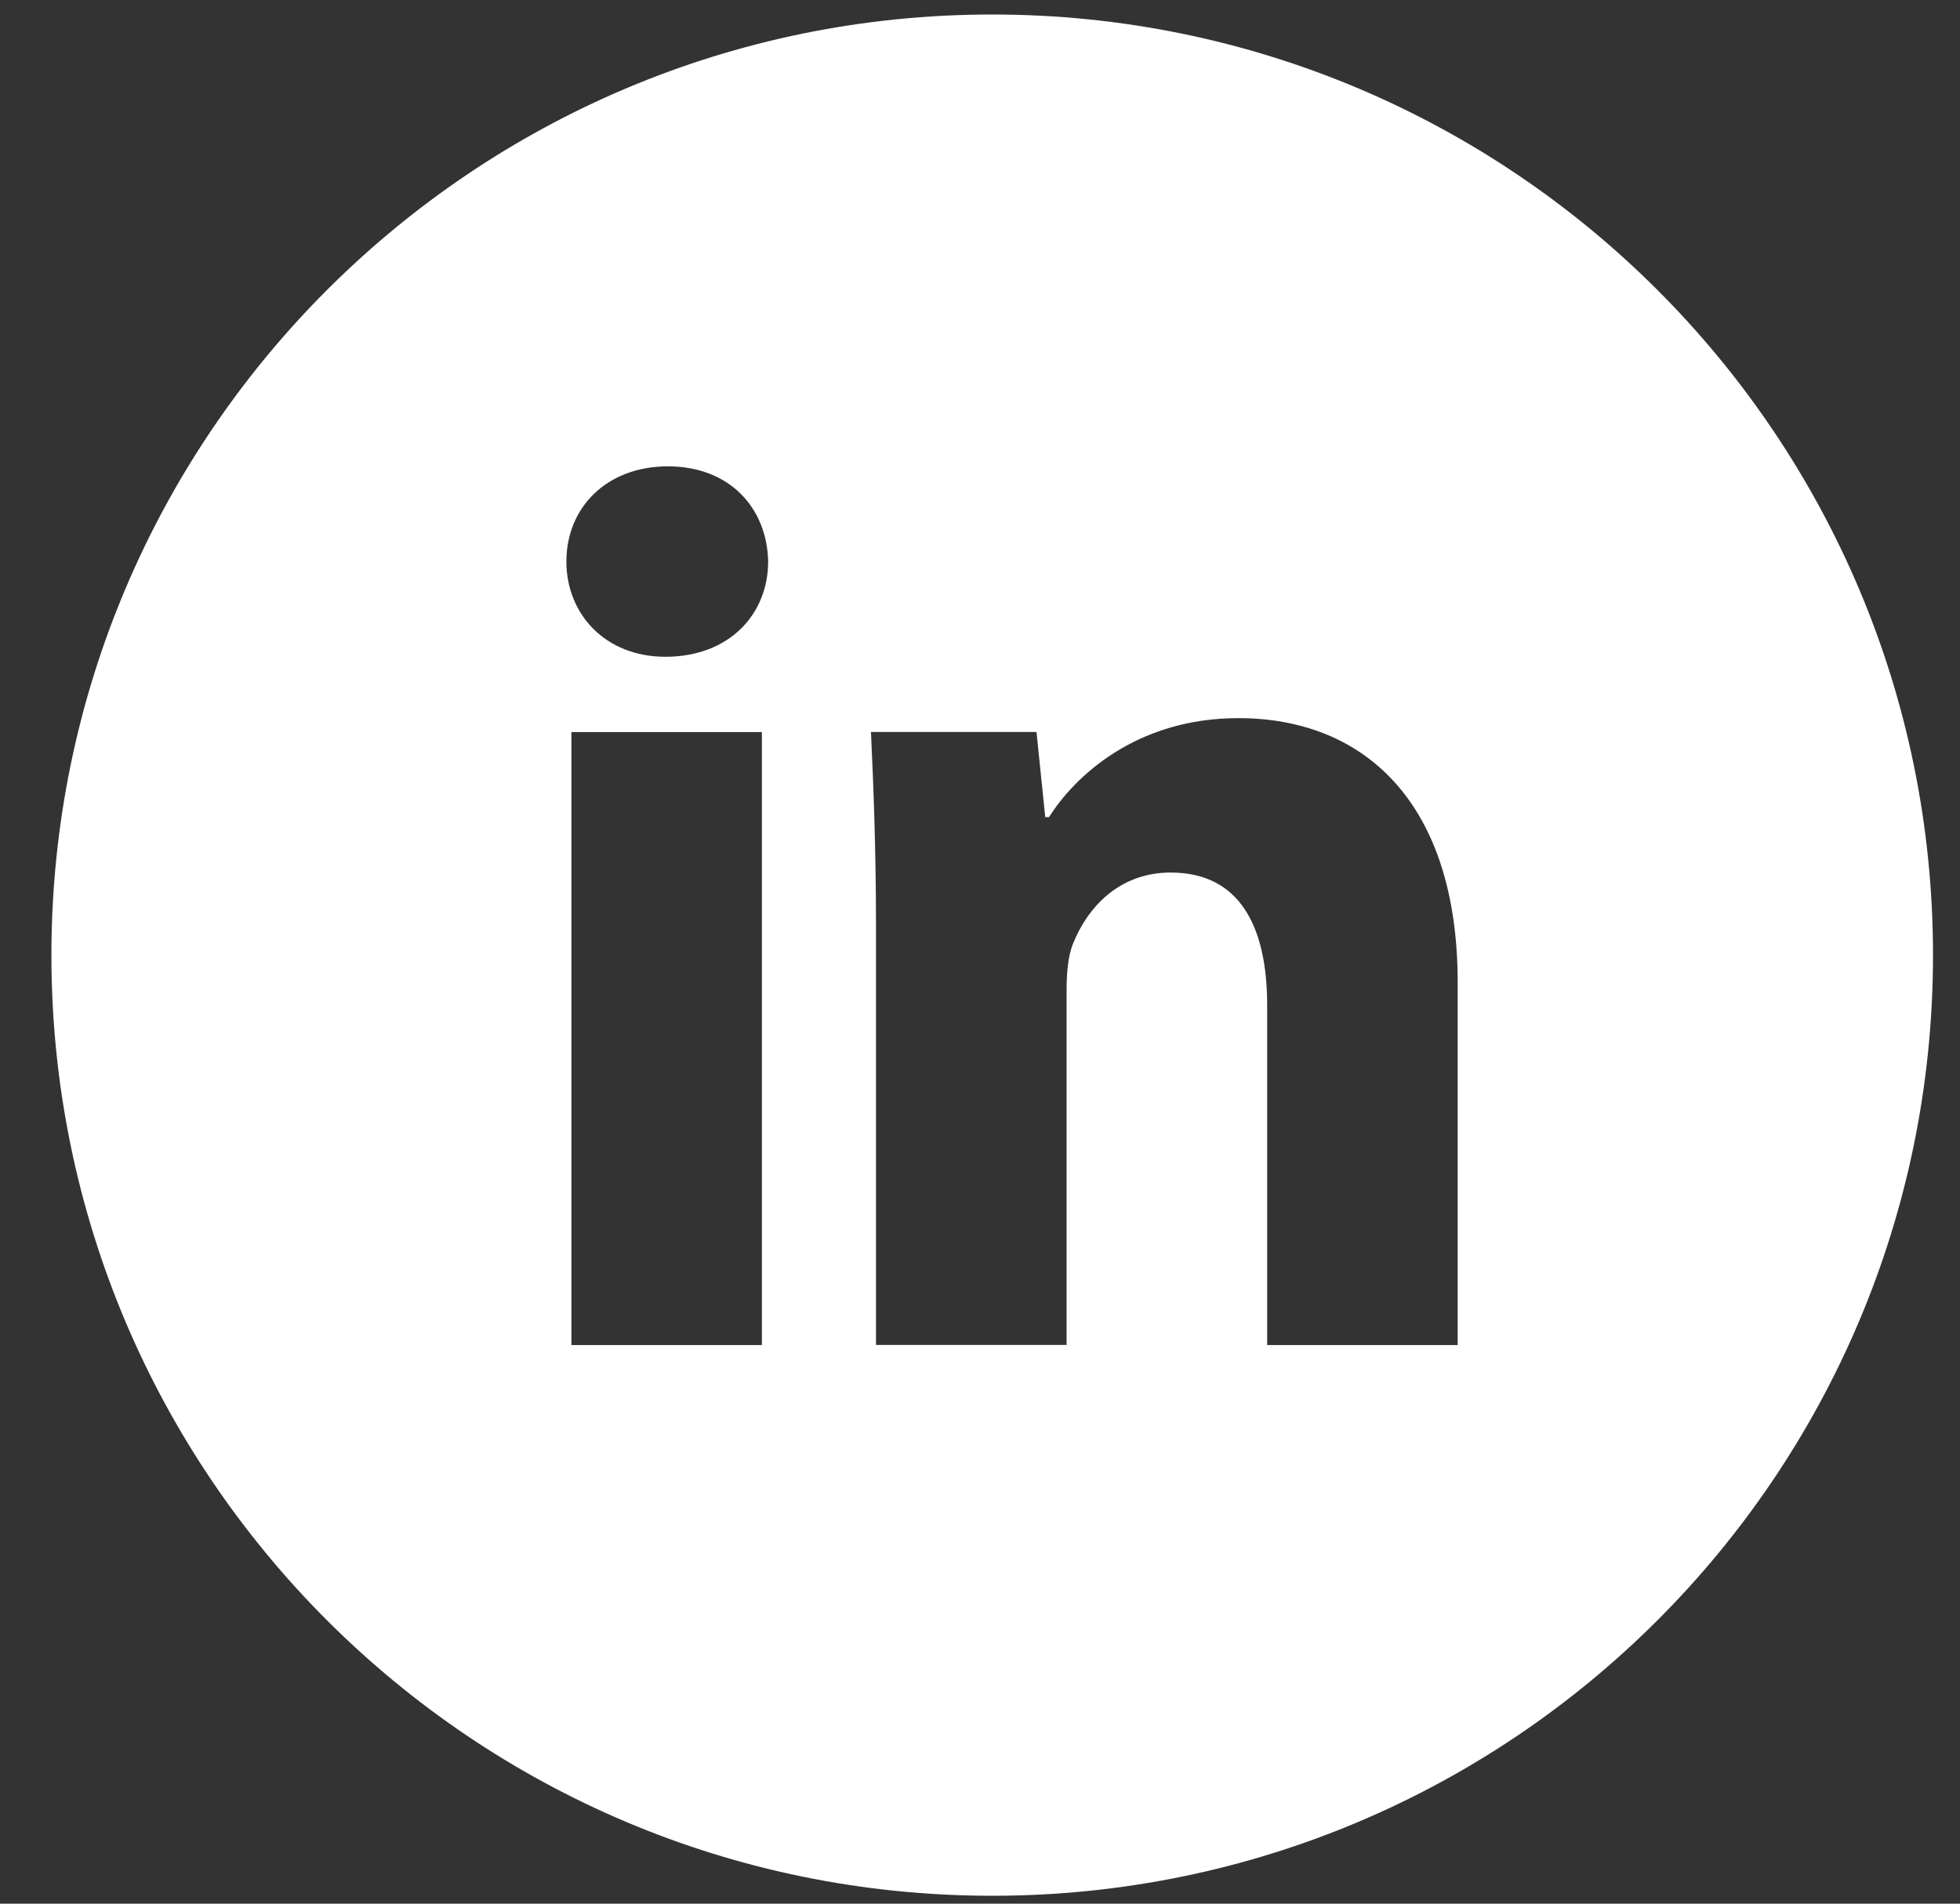 <svg width="35" height="34" viewBox="0 0 35 34" fill="none" xmlns="http://www.w3.org/2000/svg">
<rect x="0" y="0" width="35" height="34" fill="#333333" stroke="none"/>
<path d="M17.718 0.259C8.439 0.259 0.918 7.781 0.918 17.059C0.918 26.338 8.439 33.859 17.718 33.859C26.997 33.859 34.518 26.338 34.518 17.059C34.518 7.781 26.997 0.259 17.718 0.259ZM13.605 24.023H10.204V13.075H13.605V24.023ZM11.883 11.73C10.809 11.73 10.114 10.969 10.114 10.028C10.114 9.067 10.83 8.329 11.927 8.329C13.024 8.329 13.697 9.067 13.717 10.028C13.717 10.969 13.024 11.73 11.883 11.73ZM26.03 24.023H22.628V17.955C22.628 16.543 22.135 15.584 20.905 15.584C19.965 15.584 19.407 16.233 19.16 16.858C19.069 17.08 19.046 17.395 19.046 17.709V24.021H15.643V16.566C15.643 15.199 15.599 14.056 15.553 13.073H18.509L18.665 14.594H18.733C19.181 13.88 20.278 12.826 22.114 12.826C24.352 12.826 26.03 14.326 26.03 17.549V24.023Z" fill="white"/>
</svg>
